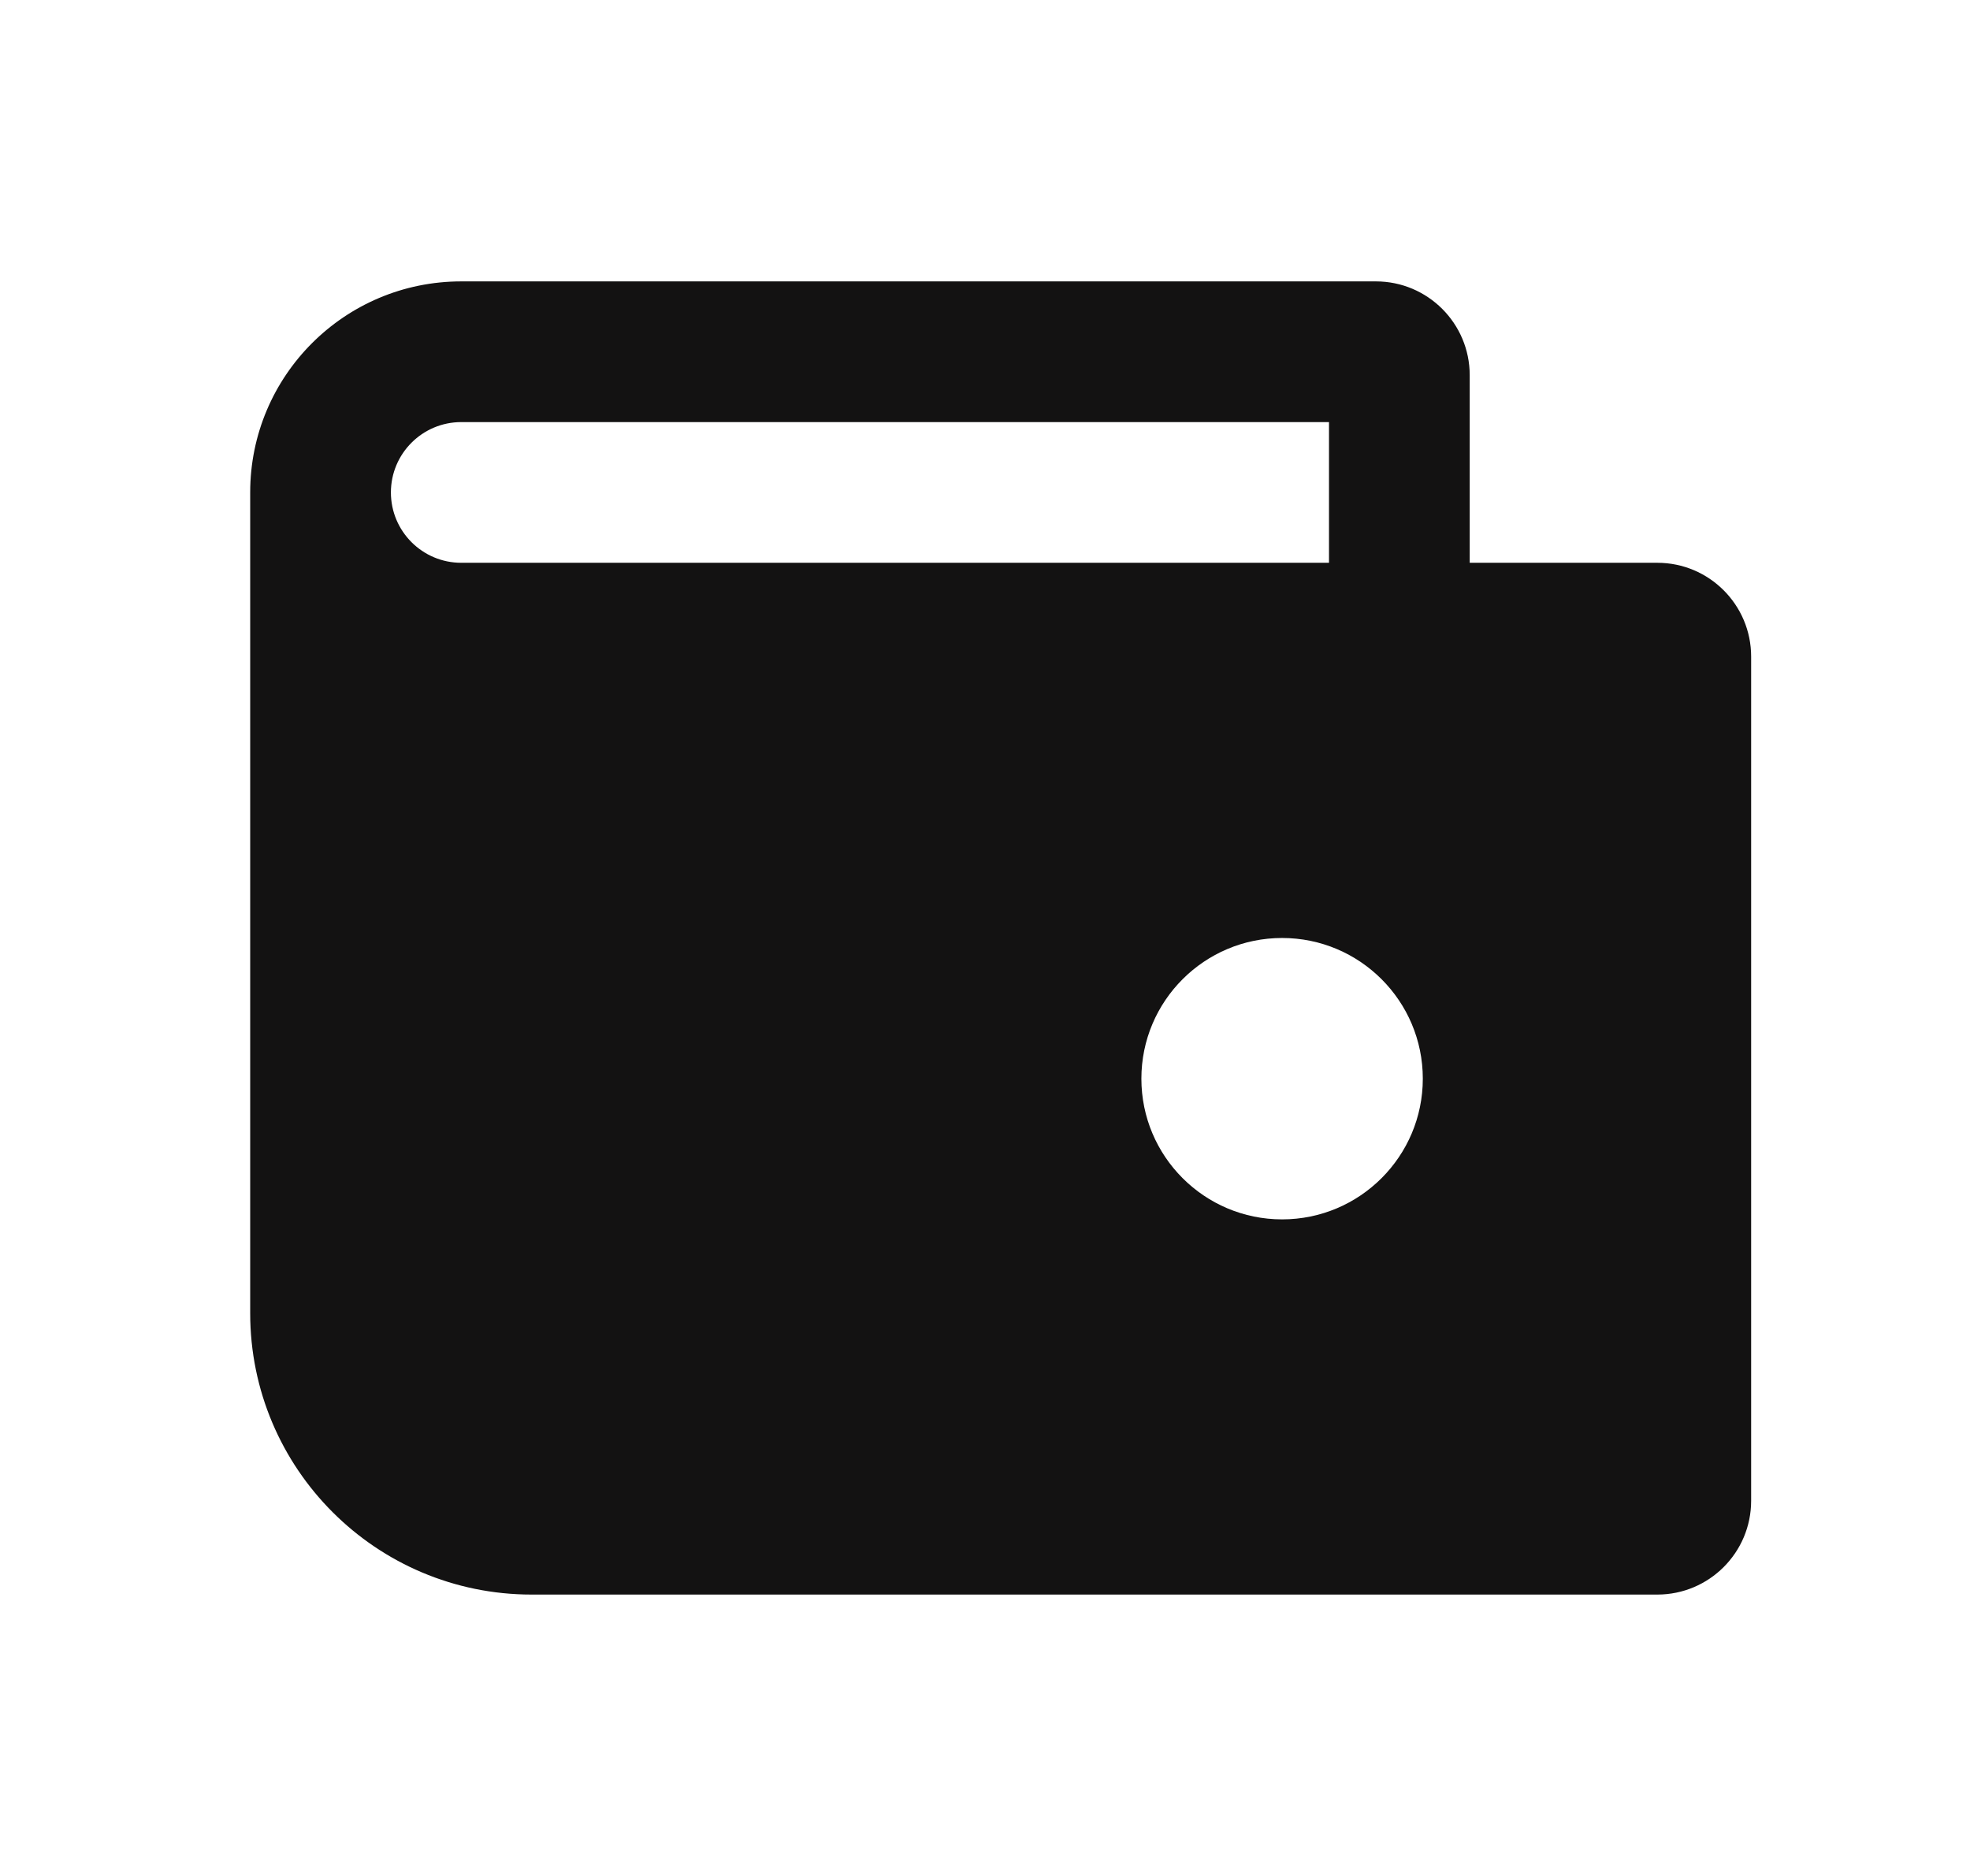 <svg width="21" height="20" viewBox="0 0 21 20" fill="none" xmlns="http://www.w3.org/2000/svg">
<path fill-rule="evenodd" clip-rule="evenodd" d="M15.667 6V4C15.667 3.448 15.219 3 14.667 3H4.917C3.674 3 2.667 4.007 2.667 5.25V14C2.667 15.657 4.01 17 5.667 17H17.667C18.219 17 18.667 16.552 18.667 16V7C18.667 6.448 18.219 6 17.667 6H15.667ZM14.167 4.5H4.917C4.503 4.5 4.167 4.836 4.167 5.25C4.167 5.664 4.503 6 4.917 6H14.167V4.5ZM15.167 11.5C15.167 12.328 14.495 13 13.667 13C12.839 13 12.167 12.328 12.167 11.5C12.167 10.672 12.839 10 13.667 10C14.495 10 15.167 10.672 15.167 11.5Z" fill="#131212"/>
</svg>
